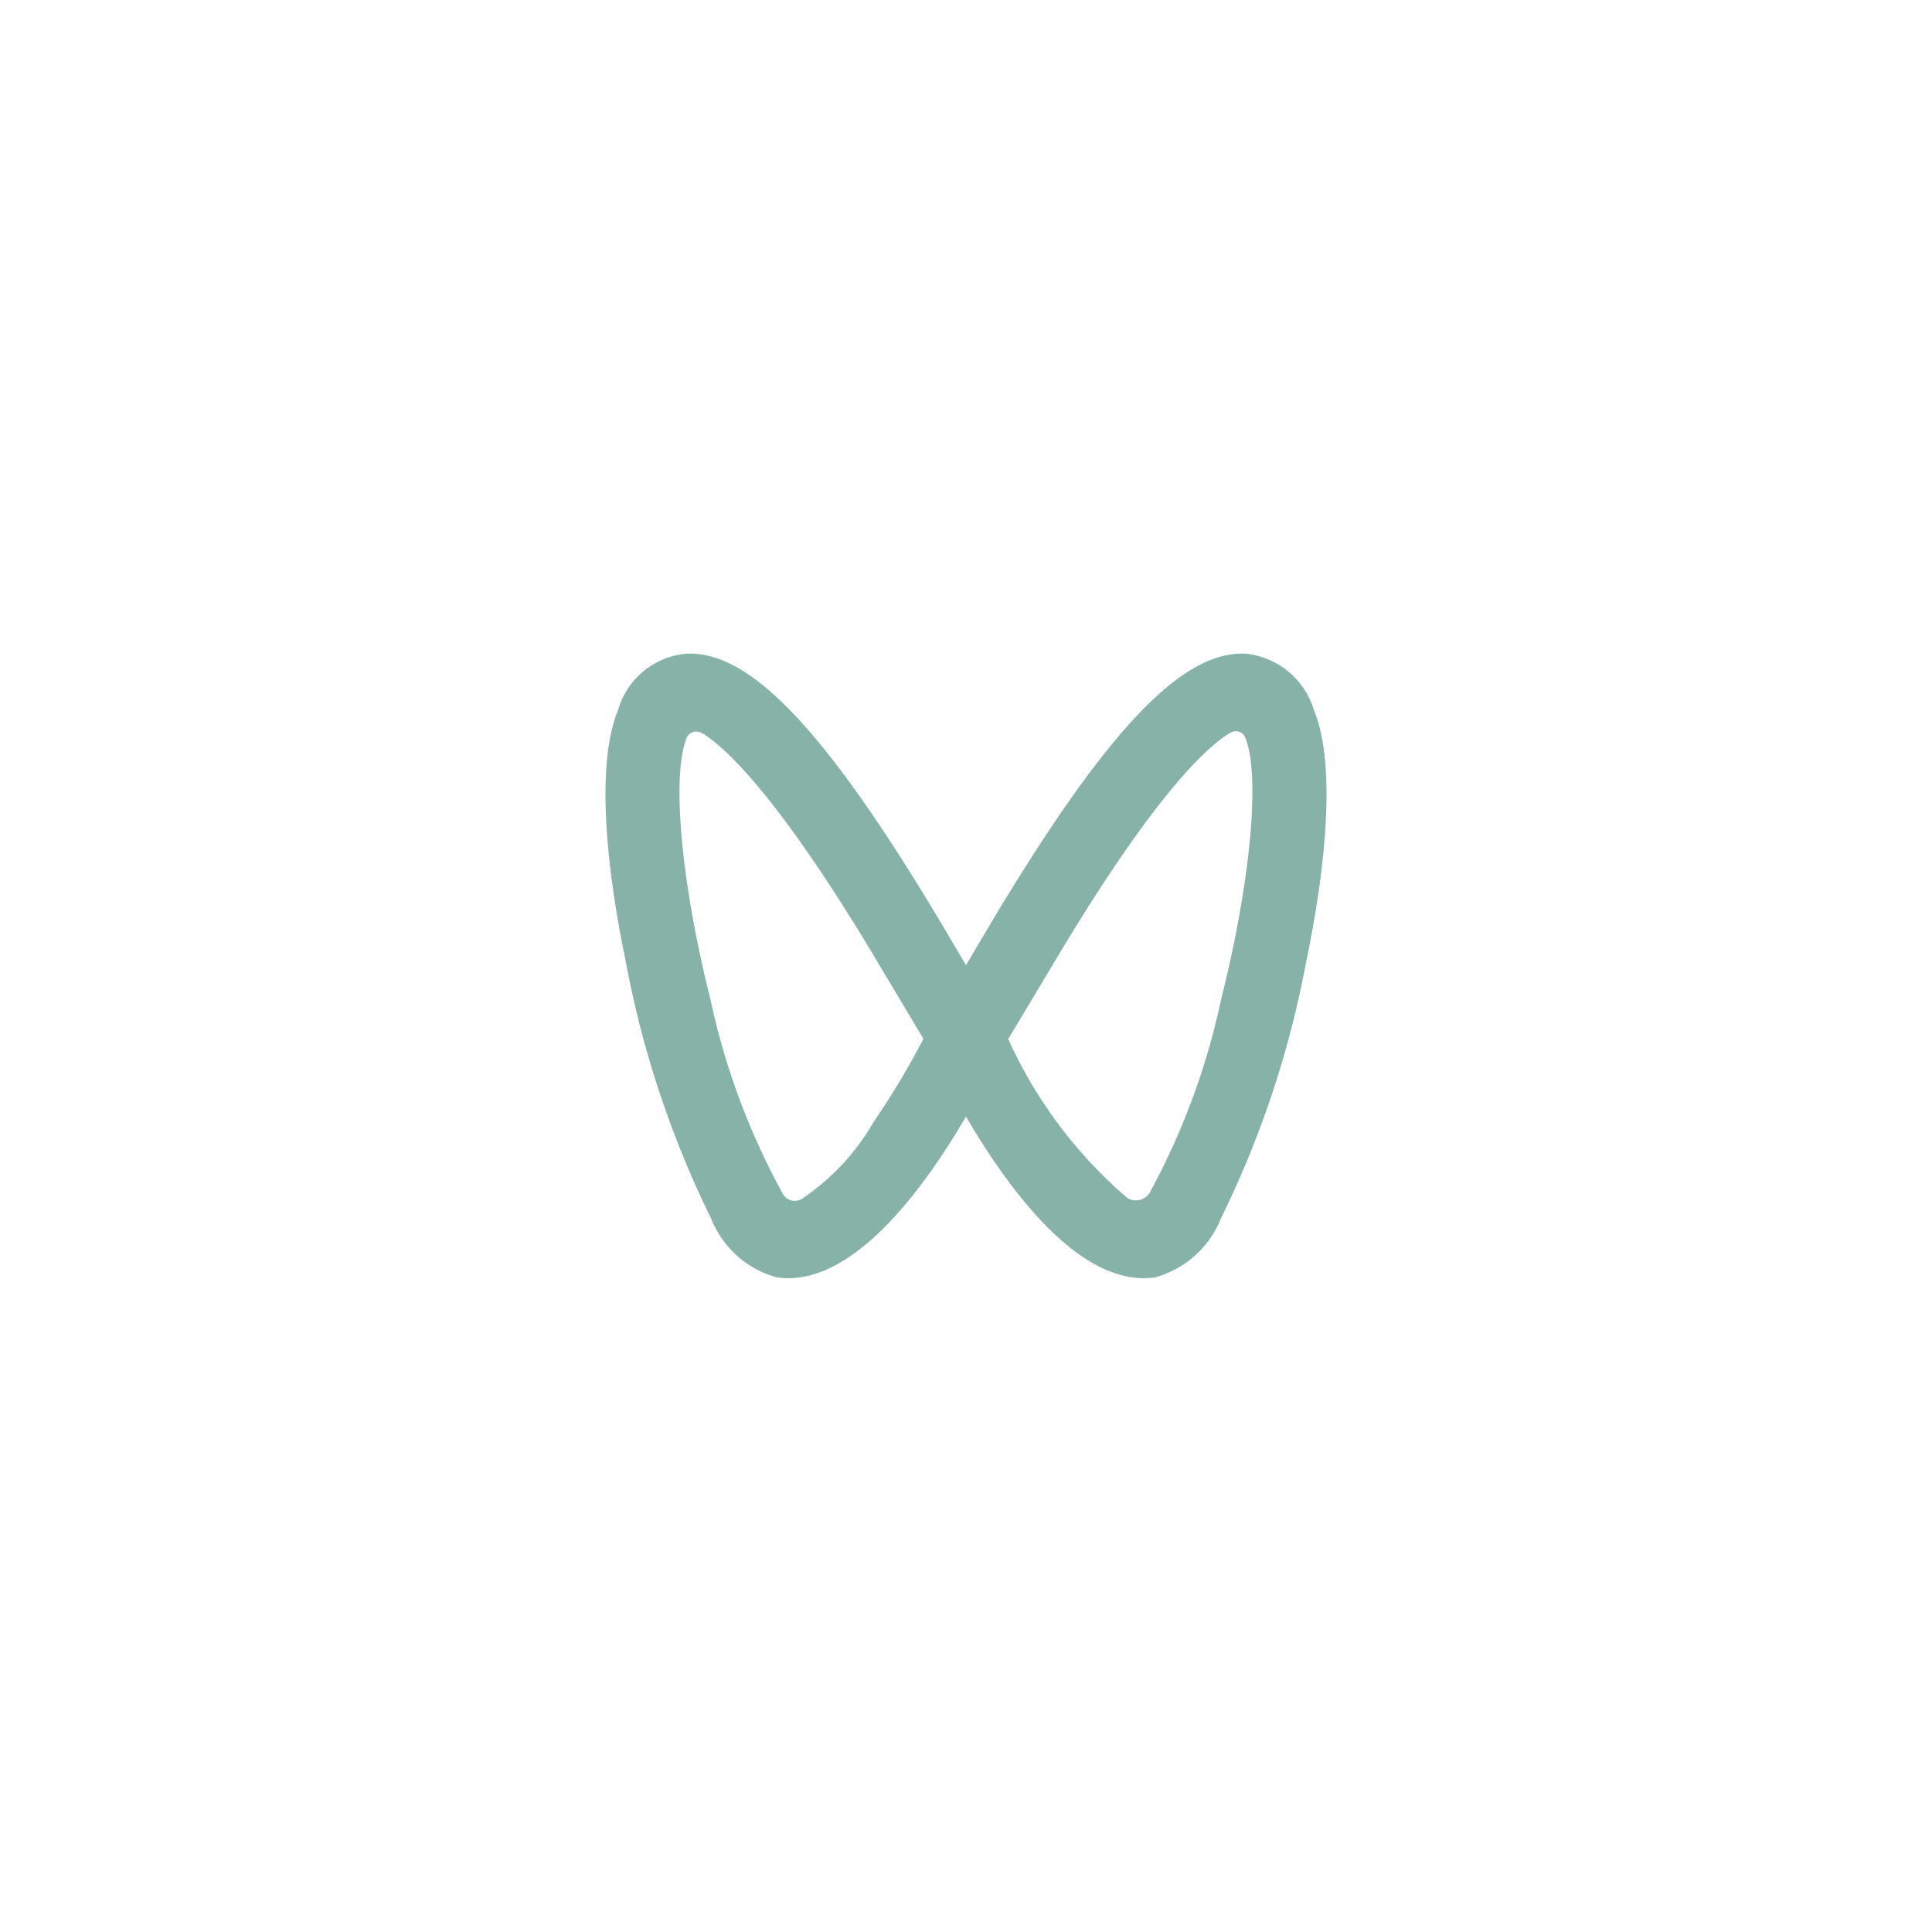 <svg xmlns="http://www.w3.org/2000/svg" width="44" height="44" viewBox="0 0 44 44">
  <defs>
    <style>
      .cls-1 {
        fill: #0e6753;
        fill-rule: evenodd;
        opacity: 0.5;
      }
    </style>
  </defs>
  <path id="形状_21_拷贝" data-name="形状 21 拷贝" class="cls-1" d="M1797.06,6553.02a18.368,18.368,0,0,1-1.14,1.9,5.206,5.206,0,0,1-1.64,1.75,0.315,0.315,0,0,1-.41-0.1,16.225,16.225,0,0,1-1.66-4.45c-0.67-2.66-.89-5.11-0.54-5.96a0.235,0.235,0,0,1,.31-0.12,0.037,0.037,0,0,1,.03.01c0.47,0.28,1.64,1.29,3.87,4.99,0.39,0.66.79,1.32,1.18,1.98m6.78-.9a16.27,16.27,0,0,1-1.63,4.41,0.371,0.371,0,0,1-.51.11,10.434,10.434,0,0,1-2.71-3.62c0.26-.42.69-1.15,1.19-1.98,2.23-3.71,3.4-4.72,3.87-4.99a0.229,0.229,0,0,1,.32.07c0.01,0.01.01,0.03,0.02,0.04h0c0.35,0.85.12,3.3-.55,5.96m2.11-6.6a1.817,1.817,0,0,0-1.52-1.27c-1.44-.1-3.14,1.67-5.7,5.91l-0.7,1.18c-0.21-.35-0.44-0.75-0.7-1.18-2.56-4.25-4.26-6.01-5.7-5.91a1.778,1.778,0,0,0-1.52,1.27c-0.59,1.42-.15,4.2.17,5.73a22.646,22.646,0,0,0,1.95,5.87,2.232,2.232,0,0,0,1.49,1.33,2.112,2.112,0,0,0,.26.02c1.6,0,3.12-2.09,4.05-3.68,0.93,1.59,2.45,3.68,4.05,3.68a2.112,2.112,0,0,0,.26-0.02,2.252,2.252,0,0,0,1.49-1.33,22.646,22.646,0,0,0,1.95-5.87c0.32-1.53.76-4.31,0.17-5.73" transform="translate(-1776.03 -6529.36)"/>
</svg>
